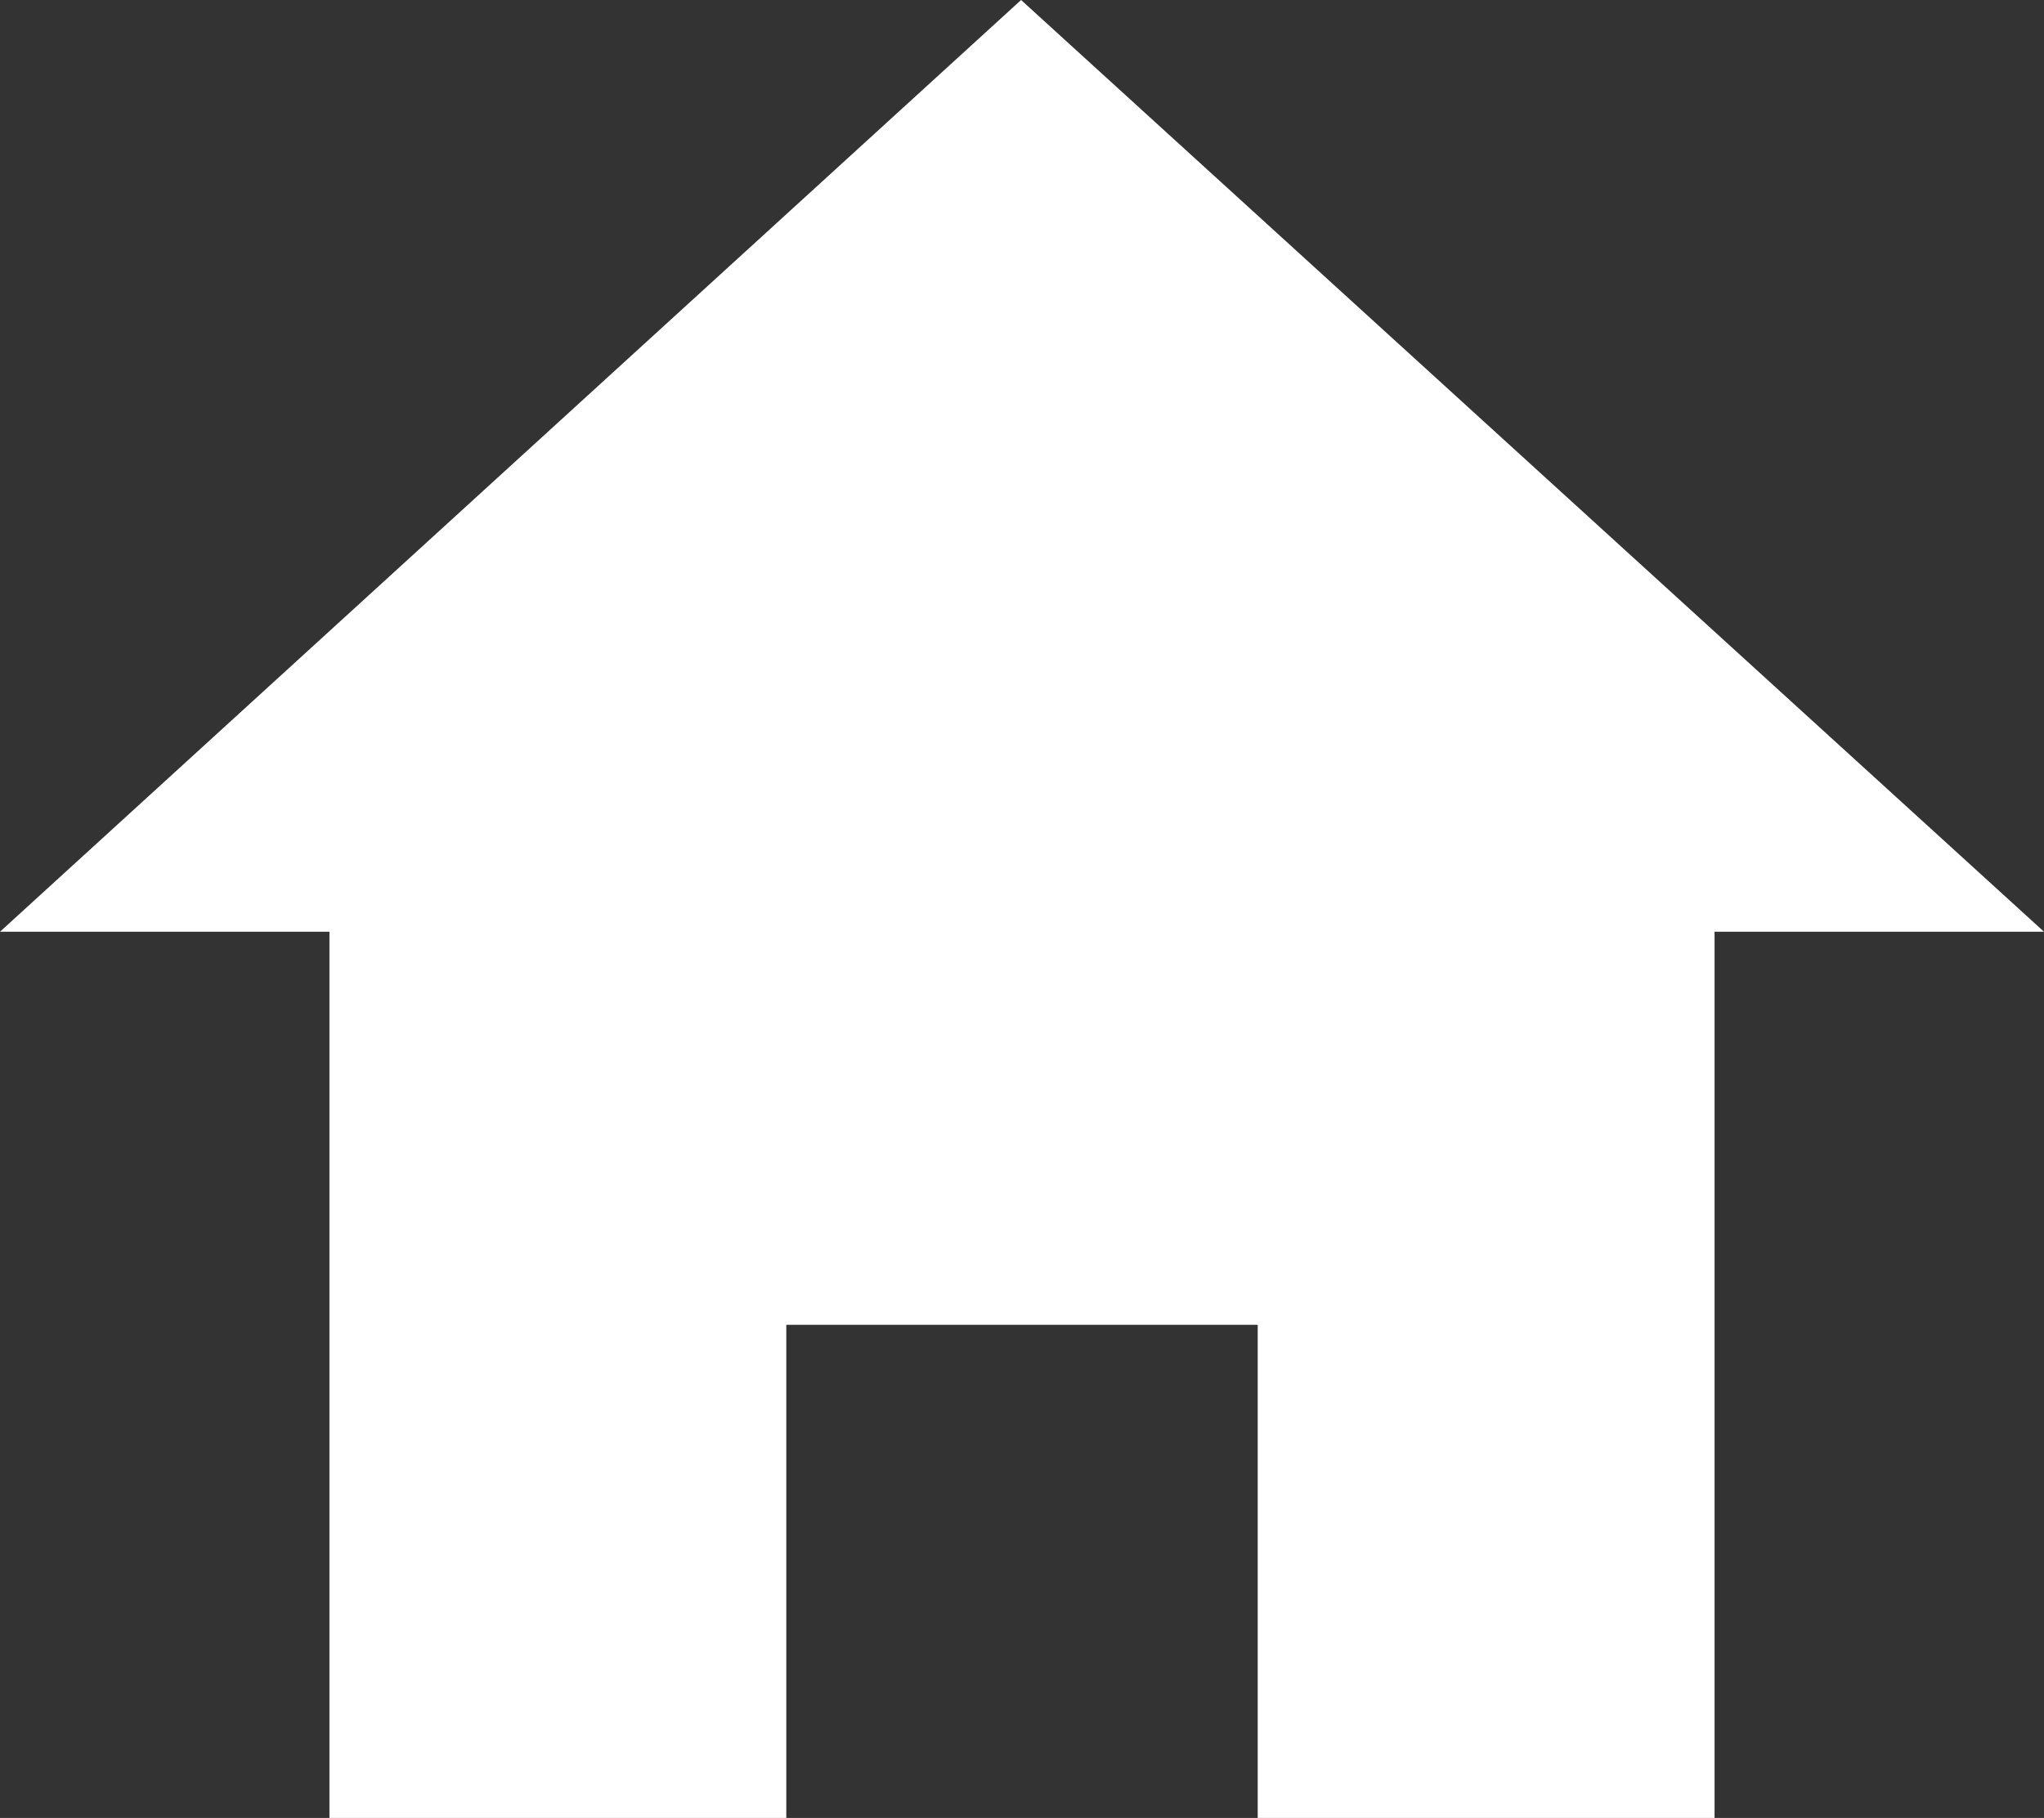 <svg version="1.0" xmlns="http://www.w3.org/2000/svg" viewBox="0 0 11.23 9.99" style="enable-background:new 0 0 11.23 9.99" xml:space="preserve">
  <rect x="0" y="0" width="11.23" height="9.99" fill="#333333" stroke="none"/>
  <path style="fill:#fff" d="M11.23 5.12 5.61 0 0 5.12h1.81v4.87h2.51V7.28h2.59v2.71h2.51V5.12z"/>
</svg>
